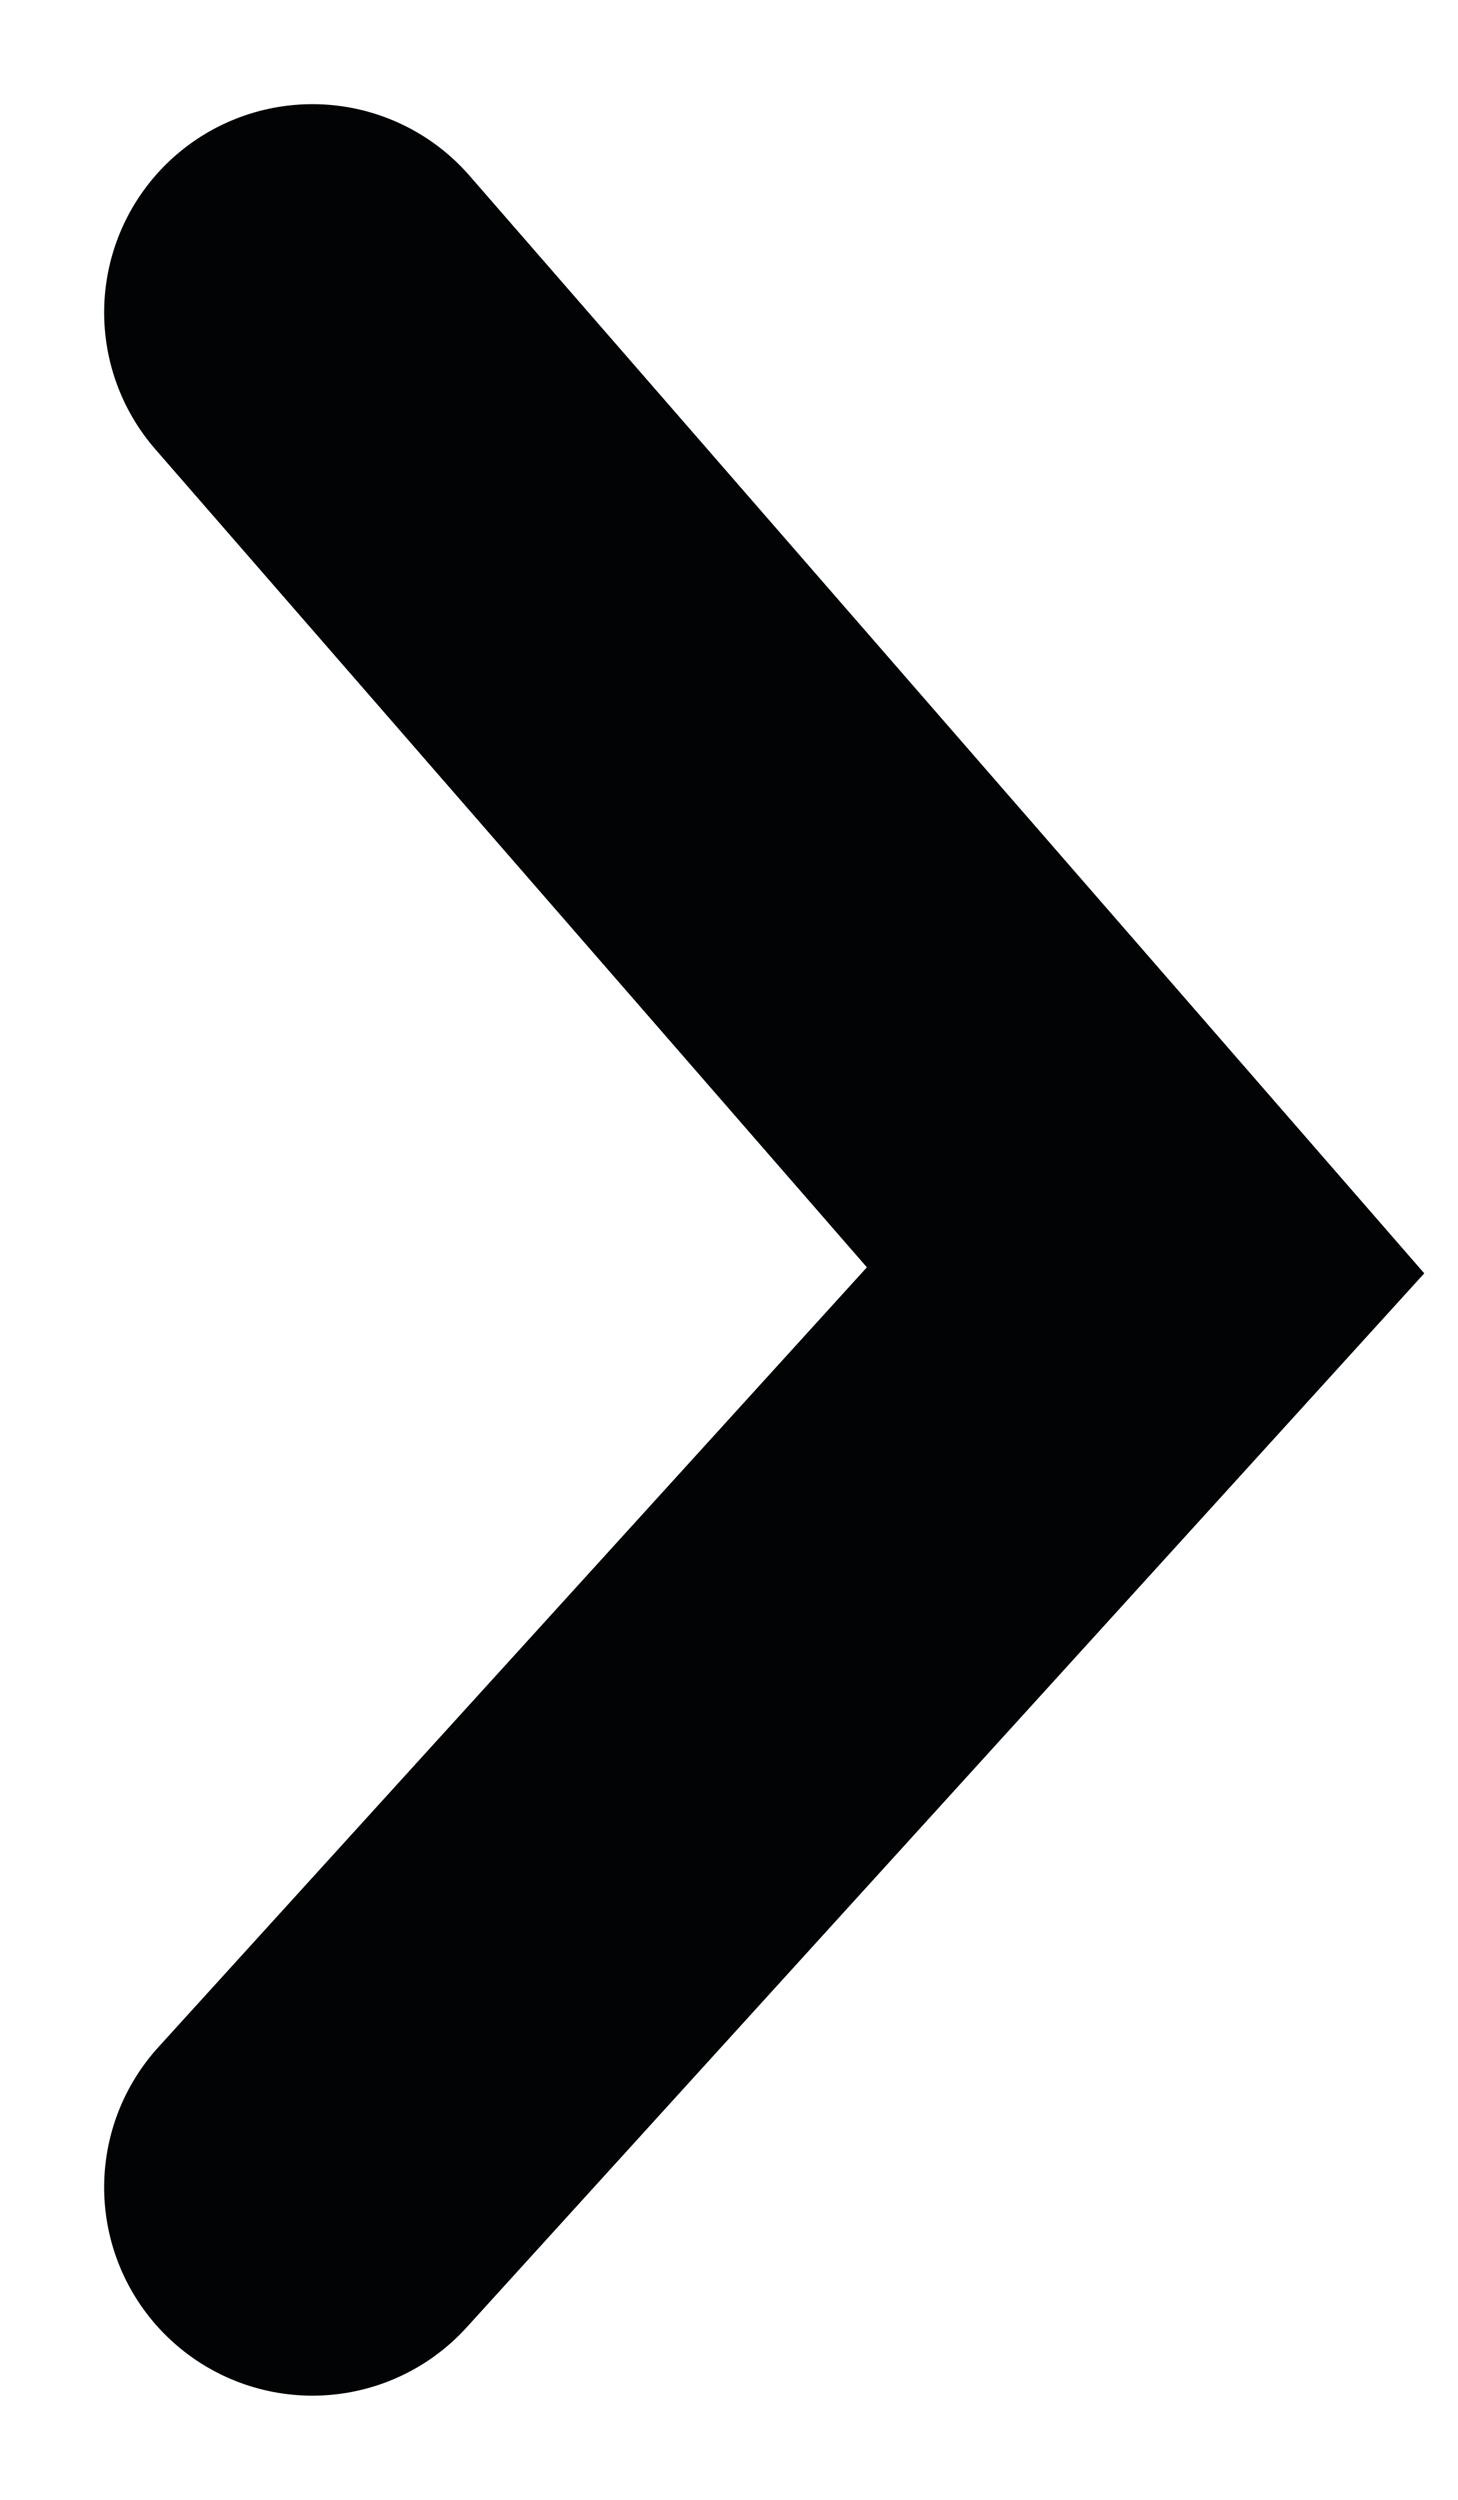 <svg height="12" viewBox="0 0 7 12" width="7" xmlns="http://www.w3.org/2000/svg"><path d="m48 55 4.598-4 4.402 4" fill="none" stroke="#010304" stroke-linecap="round" stroke-width="2" transform="matrix(0 1 -1 0 56.5 -46.5)"/></svg>